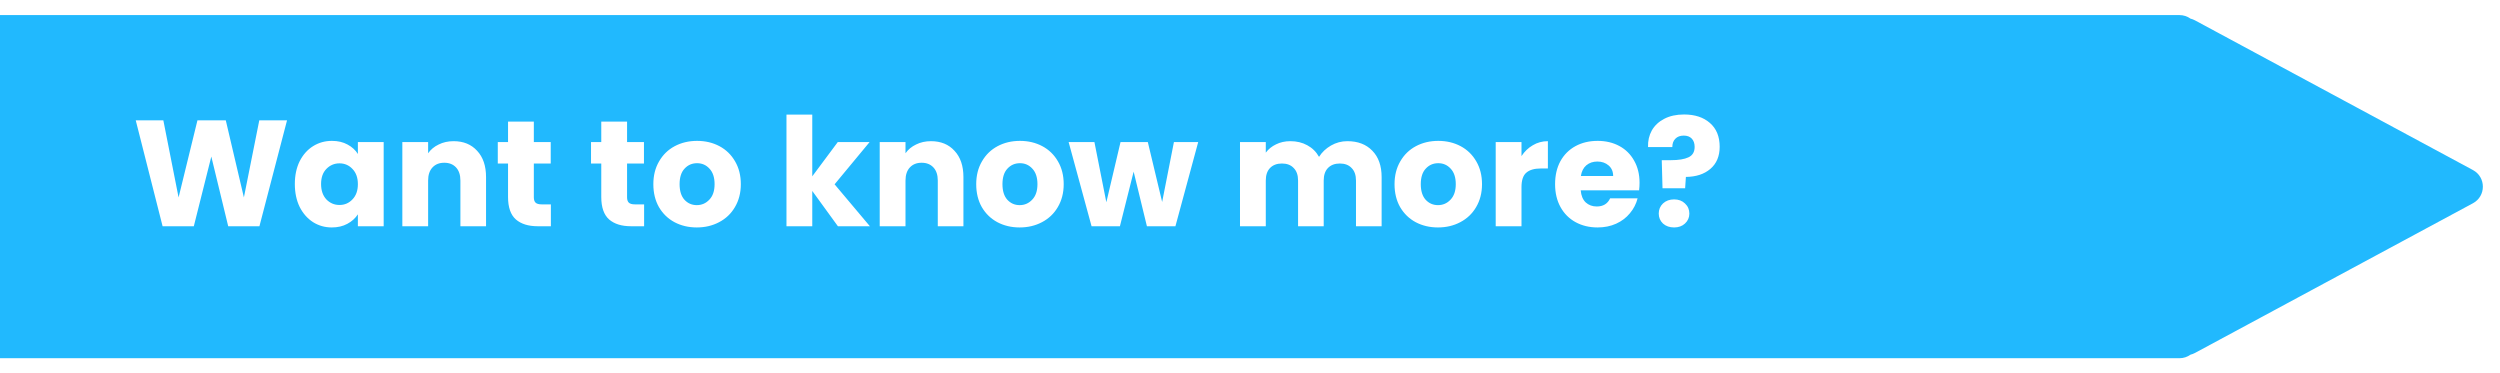 <svg width="663" height="99" viewBox="0 0 663 99" fill="none" xmlns="http://www.w3.org/2000/svg">
    <g filter="url(#filter0_d_7092_40227)">
        <path fill-rule="evenodd" clip-rule="evenodd" d="M-98 0C-100.761 0 -103 2.239 -103 5V86C-103 88.761 -100.761 91 -98 91H578C579.09 91 580.099 90.651 580.921 90.059C581.325 89.96 581.728 89.806 582.121 89.595L655.826 49.902C659.331 48.014 659.331 42.986 655.826 41.098L582.121 1.405C581.728 1.193 581.325 1.04 580.921 0.941C580.099 0.349 579.09 0 578 0H-98Z" fill="#21B9FE"/>
    </g>
    <path d="M76.12 31.92L68.8 60H60.52L56.04 41.52L51.4 60H43.12L36 31.92H43.32L47.36 52.36L52.36 31.92H59.88L64.68 52.36L68.76 31.92H76.12ZM78.19 48.8C78.19 46.507 78.617 44.493 79.47 42.76C80.35 41.027 81.537 39.693 83.03 38.76C84.524 37.827 86.19 37.36 88.03 37.36C89.604 37.36 90.977 37.68 92.15 38.32C93.35 38.96 94.27 39.8 94.91 40.84V37.68H101.75V60H94.91V56.84C94.244 57.88 93.31 58.72 92.11 59.36C90.937 60 89.564 60.32 87.99 60.32C86.177 60.32 84.524 59.853 83.03 58.92C81.537 57.96 80.35 56.613 79.47 54.88C78.617 53.12 78.19 51.093 78.19 48.8ZM94.91 48.84C94.91 47.133 94.43 45.787 93.47 44.8C92.537 43.813 91.39 43.32 90.03 43.32C88.67 43.32 87.51 43.813 86.55 44.8C85.617 45.76 85.15 47.093 85.15 48.8C85.15 50.507 85.617 51.867 86.55 52.88C87.51 53.867 88.67 54.36 90.03 54.36C91.39 54.36 92.537 53.867 93.47 52.88C94.43 51.893 94.91 50.547 94.91 48.84ZM120.299 37.44C122.912 37.44 124.992 38.293 126.539 40C128.112 41.68 128.899 44 128.899 46.96V60H122.099V47.88C122.099 46.387 121.712 45.227 120.939 44.4C120.165 43.573 119.125 43.16 117.819 43.16C116.512 43.16 115.472 43.573 114.699 44.4C113.925 45.227 113.539 46.387 113.539 47.88V60H106.699V37.68H113.539V40.64C114.232 39.653 115.165 38.88 116.339 38.32C117.512 37.733 118.832 37.44 120.299 37.44ZM146.092 54.2V60H142.612C140.132 60 138.199 59.4 136.812 58.2C135.425 56.973 134.732 54.987 134.732 52.24V43.36H132.012V37.68H134.732V32.24H141.572V37.68H146.052V43.36H141.572V52.32C141.572 52.987 141.732 53.467 142.052 53.76C142.372 54.053 142.905 54.2 143.652 54.2H146.092ZM170.818 54.2V60H167.338C164.858 60 162.925 59.4 161.538 58.2C160.152 56.973 159.458 54.987 159.458 52.24V43.36H156.738V37.68H159.458V32.24H166.298V37.68H170.778V43.36H166.298V52.32C166.298 52.987 166.458 53.467 166.778 53.76C167.098 54.053 167.632 54.2 168.378 54.2H170.818ZM184.788 60.32C182.602 60.32 180.628 59.853 178.868 58.92C177.135 57.987 175.762 56.653 174.748 54.92C173.762 53.187 173.268 51.16 173.268 48.84C173.268 46.547 173.775 44.533 174.788 42.8C175.802 41.04 177.188 39.693 178.948 38.76C180.708 37.827 182.682 37.36 184.868 37.36C187.055 37.36 189.028 37.827 190.788 38.76C192.548 39.693 193.935 41.04 194.948 42.8C195.962 44.533 196.468 46.547 196.468 48.84C196.468 51.133 195.948 53.16 194.908 54.92C193.895 56.653 192.495 57.987 190.708 58.92C188.948 59.853 186.975 60.32 184.788 60.32ZM184.788 54.4C186.095 54.4 187.202 53.92 188.108 52.96C189.042 52 189.508 50.627 189.508 48.84C189.508 47.053 189.055 45.68 188.148 44.72C187.268 43.76 186.175 43.28 184.868 43.28C183.535 43.28 182.428 43.76 181.548 44.72C180.668 45.653 180.228 47.027 180.228 48.84C180.228 50.627 180.655 52 181.508 52.96C182.388 53.92 183.482 54.4 184.788 54.4ZM222.214 60L215.414 50.64V60H208.574V30.4H215.414V46.76L222.174 37.68H230.614L221.334 48.88L230.694 60H222.214ZM246.9 37.44C249.514 37.44 251.594 38.293 253.14 40C254.714 41.68 255.5 44 255.5 46.96V60H248.7V47.88C248.7 46.387 248.314 45.227 247.54 44.4C246.767 43.573 245.727 43.16 244.42 43.16C243.114 43.16 242.074 43.573 241.3 44.4C240.527 45.227 240.14 46.387 240.14 47.88V60H233.3V37.68H240.14V40.64C240.834 39.653 241.767 38.88 242.94 38.32C244.114 37.733 245.434 37.44 246.9 37.44ZM270.413 60.32C268.227 60.32 266.253 59.853 264.493 58.92C262.76 57.987 261.387 56.653 260.373 54.92C259.387 53.187 258.893 51.16 258.893 48.84C258.893 46.547 259.4 44.533 260.413 42.8C261.427 41.04 262.813 39.693 264.573 38.76C266.333 37.827 268.307 37.36 270.493 37.36C272.68 37.36 274.653 37.827 276.413 38.76C278.173 39.693 279.56 41.04 280.573 42.8C281.587 44.533 282.093 46.547 282.093 48.84C282.093 51.133 281.573 53.16 280.533 54.92C279.52 56.653 278.12 57.987 276.333 58.92C274.573 59.853 272.6 60.32 270.413 60.32ZM270.413 54.4C271.72 54.4 272.827 53.92 273.733 52.96C274.667 52 275.133 50.627 275.133 48.84C275.133 47.053 274.68 45.68 273.773 44.72C272.893 43.76 271.8 43.28 270.493 43.28C269.16 43.28 268.053 43.76 267.173 44.72C266.293 45.653 265.853 47.027 265.853 48.84C265.853 50.627 266.28 52 267.133 52.96C268.013 53.92 269.107 54.4 270.413 54.4ZM317.762 37.68L311.722 60H304.162L300.642 45.52L297.002 60H289.482L283.402 37.68H290.242L293.402 53.64L297.162 37.68H304.402L308.202 53.56L311.322 37.68H317.762ZM357.327 37.44C360.101 37.44 362.301 38.28 363.927 39.96C365.581 41.64 366.407 43.973 366.407 46.96V60H359.607V47.88C359.607 46.44 359.221 45.333 358.447 44.56C357.701 43.76 356.661 43.36 355.327 43.36C353.994 43.36 352.941 43.76 352.167 44.56C351.421 45.333 351.047 46.44 351.047 47.88V60H344.247V47.88C344.247 46.44 343.861 45.333 343.087 44.56C342.341 43.76 341.301 43.36 339.967 43.36C338.634 43.36 337.581 43.76 336.807 44.56C336.061 45.333 335.687 46.44 335.687 47.88V60H328.847V37.68H335.687V40.48C336.381 39.547 337.287 38.813 338.407 38.28C339.527 37.72 340.794 37.44 342.207 37.44C343.887 37.44 345.381 37.8 346.687 38.52C348.021 39.24 349.061 40.267 349.807 41.6C350.581 40.373 351.634 39.373 352.967 38.6C354.301 37.827 355.754 37.44 357.327 37.44ZM381.351 60.32C379.164 60.32 377.191 59.853 375.431 58.92C373.698 57.987 372.324 56.653 371.311 54.92C370.324 53.187 369.831 51.16 369.831 48.84C369.831 46.547 370.338 44.533 371.351 42.8C372.364 41.04 373.751 39.693 375.511 38.76C377.271 37.827 379.244 37.36 381.431 37.36C383.618 37.36 385.591 37.827 387.351 38.76C389.111 39.693 390.498 41.04 391.511 42.8C392.524 44.533 393.031 46.547 393.031 48.84C393.031 51.133 392.511 53.16 391.471 54.92C390.458 56.653 389.058 57.987 387.271 58.92C385.511 59.853 383.538 60.32 381.351 60.32ZM381.351 54.4C382.658 54.4 383.764 53.92 384.671 52.96C385.604 52 386.071 50.627 386.071 48.84C386.071 47.053 385.618 45.68 384.711 44.72C383.831 43.76 382.738 43.28 381.431 43.28C380.098 43.28 378.991 43.76 378.111 44.72C377.231 45.653 376.791 47.027 376.791 48.84C376.791 50.627 377.218 52 378.071 52.96C378.951 53.92 380.044 54.4 381.351 54.4ZM403.5 41.4C404.3 40.173 405.3 39.213 406.5 38.52C407.7 37.8 409.033 37.44 410.5 37.44V44.68H408.62C406.913 44.68 405.633 45.053 404.78 45.8C403.926 46.52 403.5 47.8 403.5 49.64V60H396.66V37.68H403.5V41.4ZM434.809 48.48C434.809 49.12 434.769 49.787 434.689 50.48H419.209C419.316 51.867 419.756 52.933 420.529 53.68C421.329 54.4 422.302 54.76 423.449 54.76C425.156 54.76 426.342 54.04 427.009 52.6H434.289C433.916 54.067 433.236 55.387 432.249 56.56C431.289 57.733 430.076 58.653 428.609 59.32C427.142 59.987 425.502 60.32 423.689 60.32C421.502 60.32 419.556 59.853 417.849 58.92C416.142 57.987 414.809 56.653 413.849 54.92C412.889 53.187 412.409 51.16 412.409 48.84C412.409 46.52 412.876 44.493 413.809 42.76C414.769 41.027 416.102 39.693 417.809 38.76C419.516 37.827 421.476 37.36 423.689 37.36C425.849 37.36 427.769 37.813 429.449 38.72C431.129 39.627 432.436 40.92 433.369 42.6C434.329 44.28 434.809 46.24 434.809 48.48ZM427.809 46.68C427.809 45.507 427.409 44.573 426.609 43.88C425.809 43.187 424.809 42.84 423.609 42.84C422.462 42.84 421.489 43.173 420.689 43.84C419.916 44.507 419.436 45.453 419.249 46.68H427.809ZM446.618 30.36C449.471 30.36 451.751 31.107 453.458 32.6C455.191 34.093 456.058 36.2 456.058 38.92C456.058 41.427 455.231 43.387 453.578 44.8C451.951 46.187 449.791 46.893 447.098 46.92L446.898 49.92H440.898L440.698 42.48H443.098C445.151 42.48 446.711 42.227 447.778 41.72C448.871 41.213 449.418 40.293 449.418 38.96C449.418 38.027 449.164 37.293 448.658 36.76C448.151 36.227 447.444 35.96 446.538 35.96C445.578 35.96 444.831 36.24 444.298 36.8C443.764 37.333 443.498 38.067 443.498 39H437.058C437.004 37.373 437.338 35.907 438.058 34.6C438.804 33.293 439.898 32.267 441.338 31.52C442.804 30.747 444.564 30.36 446.618 30.36ZM443.978 60.32C442.778 60.32 441.791 59.973 441.018 59.28C440.271 58.56 439.898 57.68 439.898 56.64C439.898 55.573 440.271 54.68 441.018 53.96C441.791 53.24 442.778 52.88 443.978 52.88C445.151 52.88 446.111 53.24 446.858 53.96C447.631 54.68 448.018 55.573 448.018 56.64C448.018 57.68 447.631 58.56 446.858 59.28C446.111 59.973 445.151 60.32 443.978 60.32Z" fill="white"/>
    <defs>
        <filter id="filter0_d_7092_40227" x="-107" y="0" width="769.453" height="99" filterUnits="userSpaceOnUse" color-interpolation-filters="sRGB">
            <feFlood flood-opacity="0" result="BackgroundImageFix"/>
            <feColorMatrix in="SourceAlpha" type="matrix" values="0 0 0 0 0 0 0 0 0 0 0 0 0 0 0 0 0 0 127 0" result="hardAlpha"/>
            <feOffset dy="4"/>
            <feGaussianBlur stdDeviation="2"/>
            <feComposite in2="hardAlpha" operator="out"/>
            <feColorMatrix type="matrix" values="0 0 0 0 0 0 0 0 0 0 0 0 0 0 0 0 0 0 0.25 0"/>
            <feBlend mode="normal" in2="BackgroundImageFix" result="effect1_dropShadow_7092_40227"/>
            <feBlend mode="normal" in="SourceGraphic" in2="effect1_dropShadow_7092_40227" result="shape"/>
        </filter>
    </defs>
</svg>
